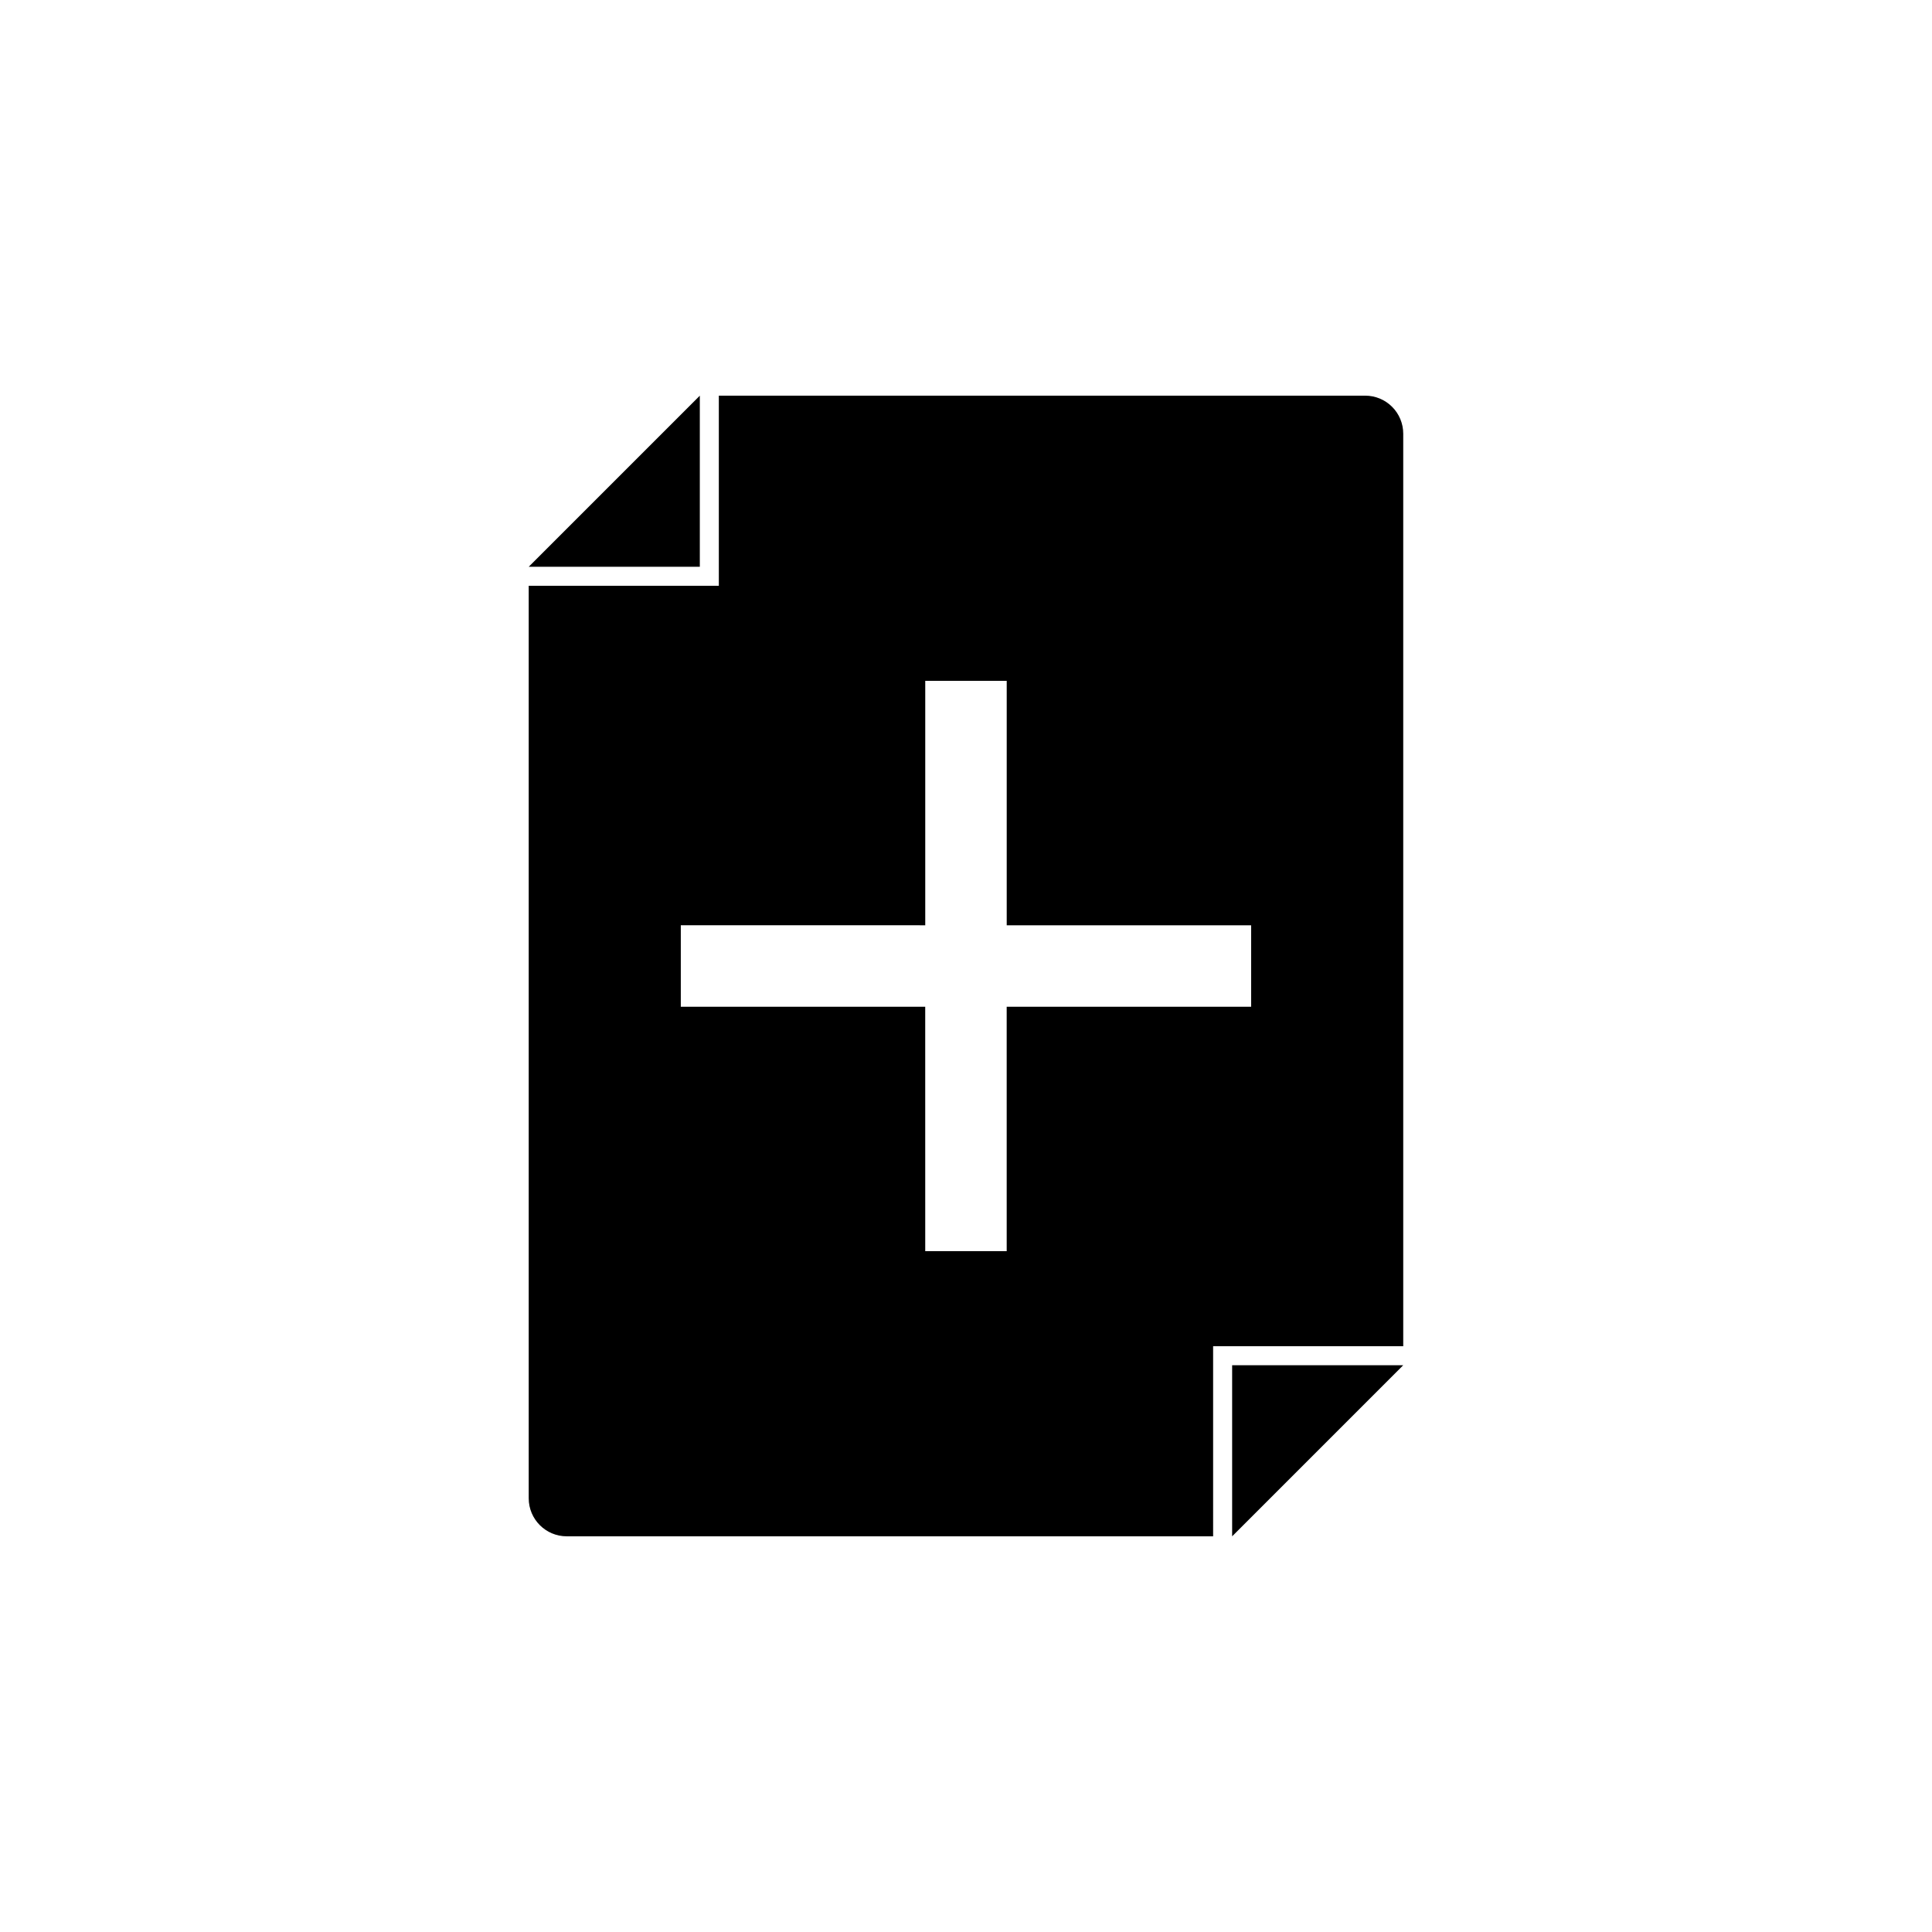 <?xml version="1.0" encoding="UTF-8"?>
<!-- Uploaded to: SVG Repo, www.svgrepo.com, Generator: SVG Repo Mixer Tools -->
<svg fill="#000000" width="800px" height="800px" version="1.1" viewBox="144 144 512 512" xmlns="http://www.w3.org/2000/svg">
 <g>
  <path d="m465.49 551.14h-171.3 0.004c-5.566 0-10.078-4.512-10.078-10.074v-241.83h50.383v-50.383h171.3-0.004c2.676 0 5.238 1.062 7.125 2.953 1.891 1.887 2.953 4.449 2.953 7.125v241.83h-50.383zm-141.07-161.94v21.594h64.773l0.004 64.777h21.59l-0.004-64.773h64.781v-21.59h-64.773v-64.781h-21.59v64.781z"/>
  <path d="m329.46 248.86-45.344 45.344h45.344z"/>
  <path d="m470.53 551.14 45.344-45.344h-45.344z"/>
 </g>
</svg>